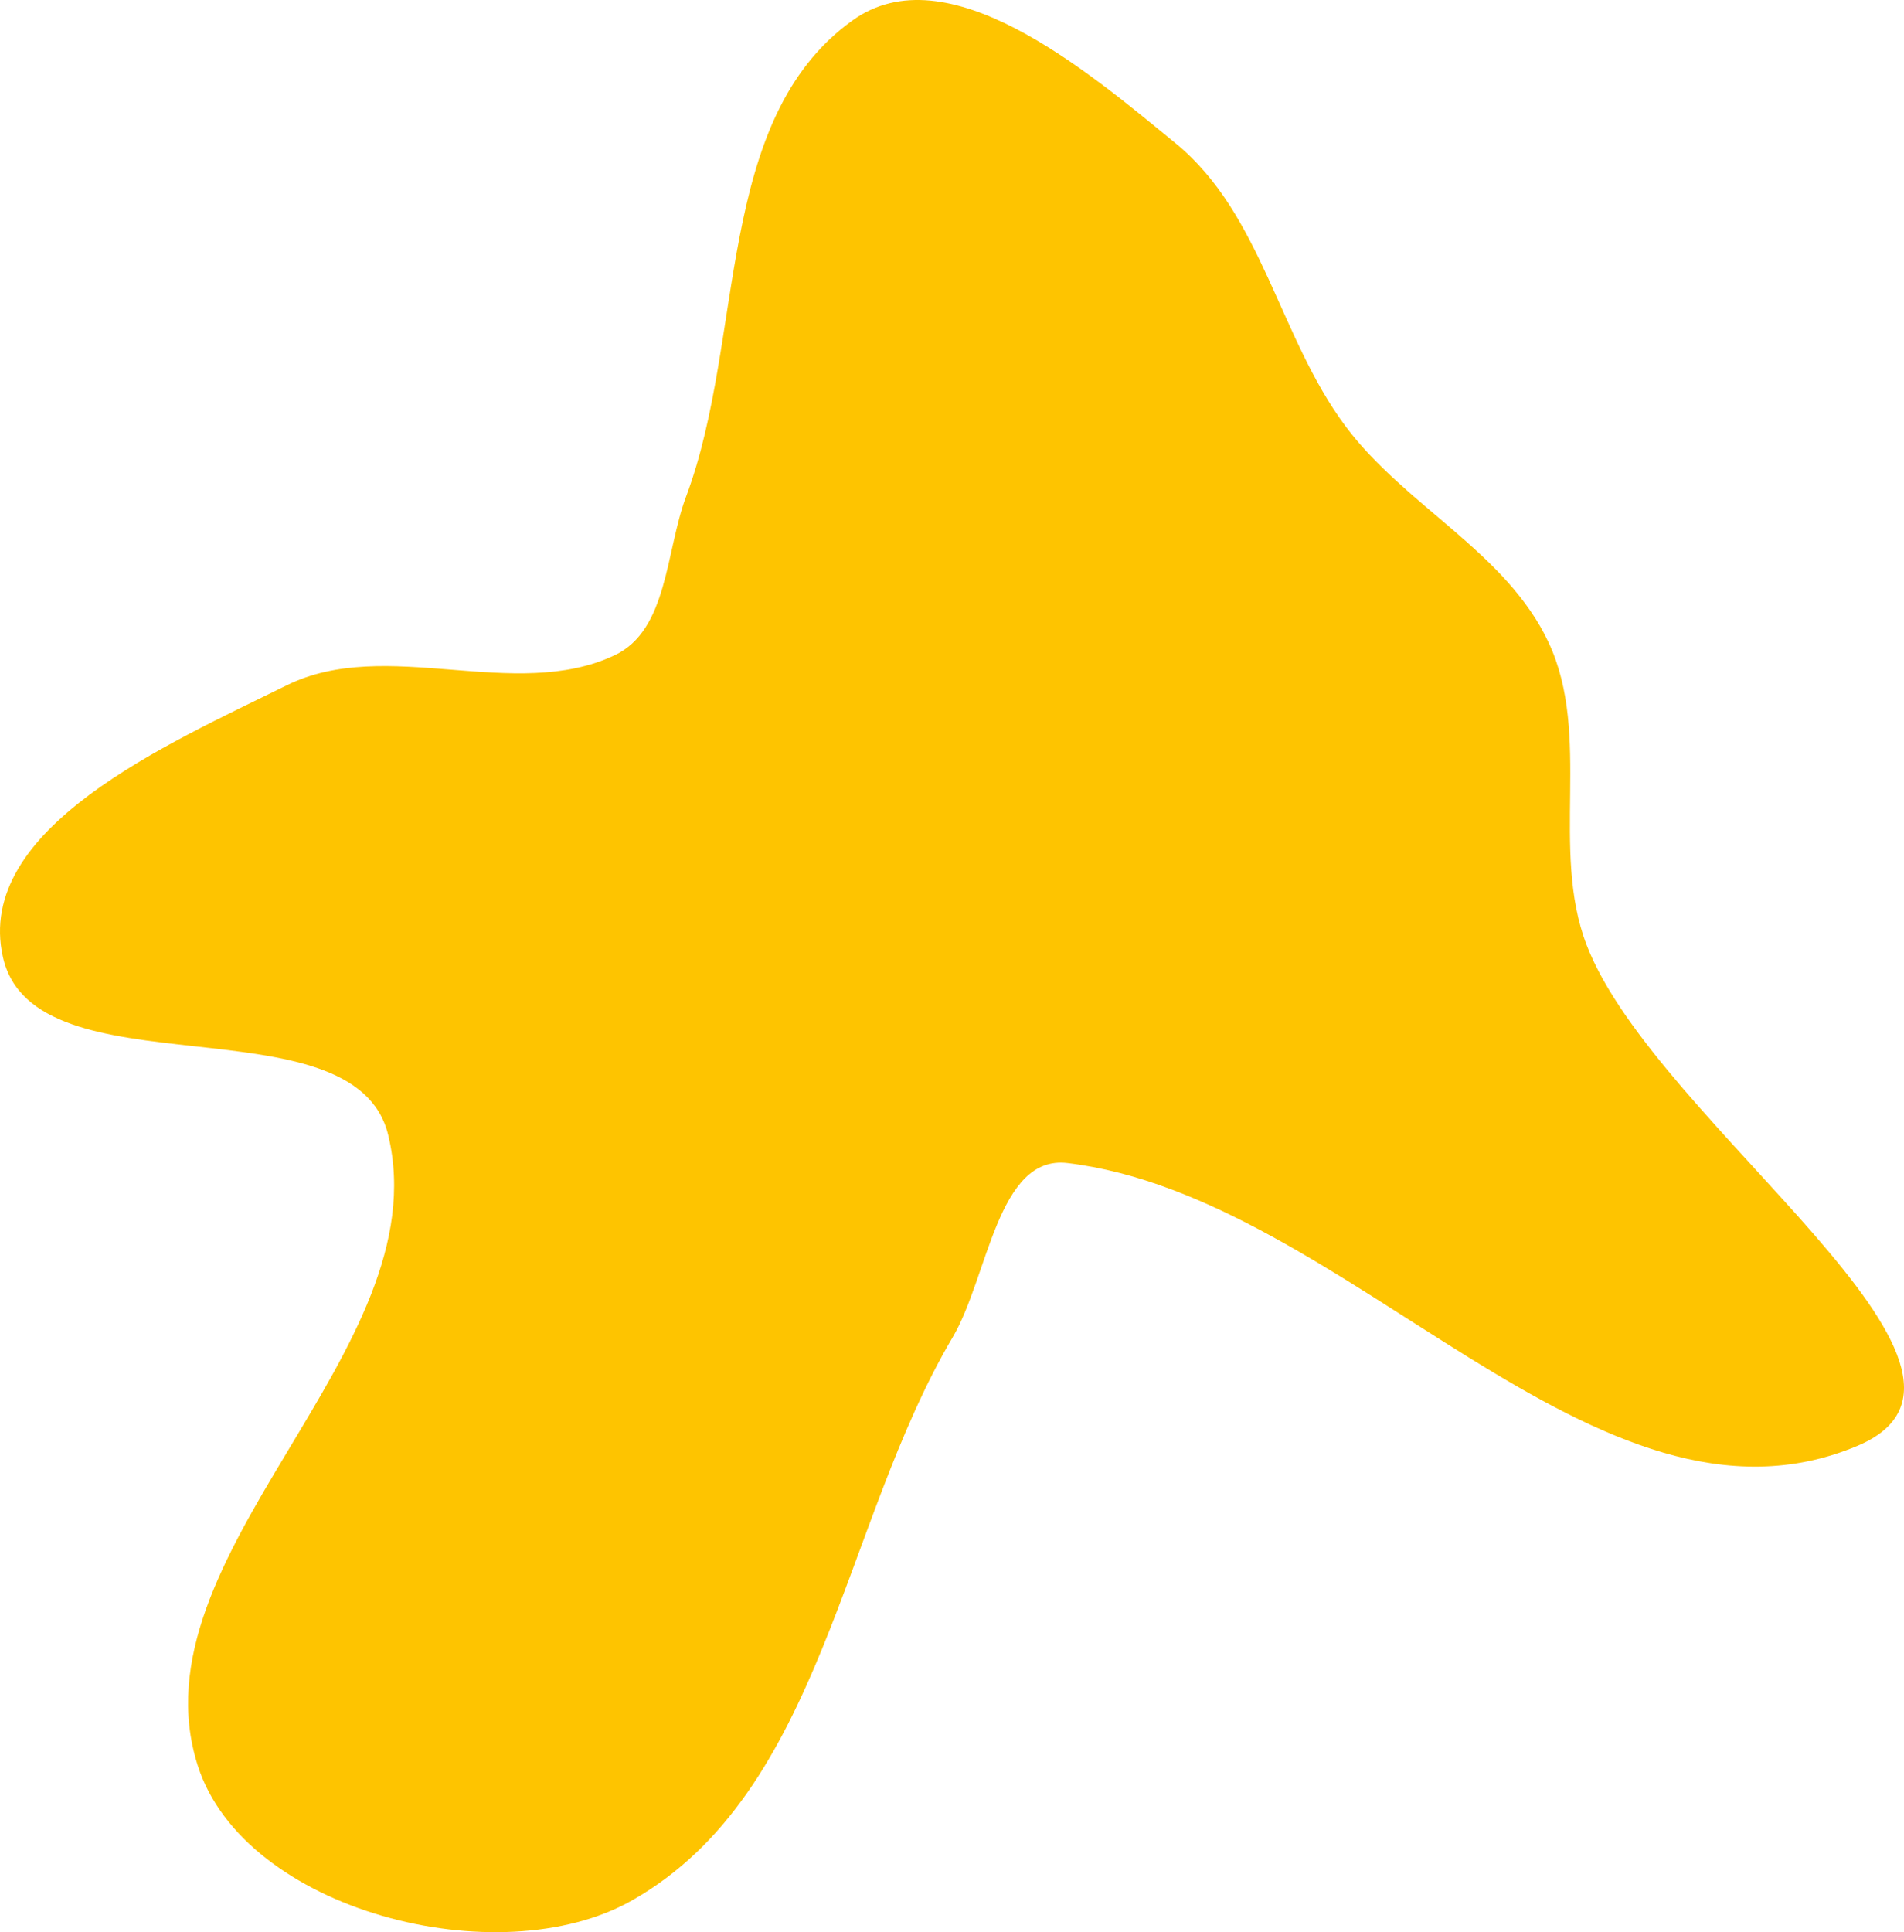 <?xml version="1.0" encoding="UTF-8"?> <svg xmlns="http://www.w3.org/2000/svg" width="69" height="70" viewBox="0 0 69 70" fill="none"><path fill-rule="evenodd" clip-rule="evenodd" d="M30.89 0.743C34.322 -1.726 39.362 2.526 42.627 5.211C45.736 7.767 46.354 12.216 48.759 15.438C50.929 18.345 54.6 20.005 56.128 23.292C57.697 26.666 56.167 30.767 57.501 34.24C59.993 40.725 73.732 49.687 67.305 52.385C57.859 56.349 48.862 43.356 38.685 42.136C36.144 41.832 35.817 46.261 34.52 48.457C30.497 55.267 29.802 64.941 22.905 68.85C18.076 71.587 8.846 69.234 7.166 63.961C4.724 56.3 15.953 48.939 14.069 41.123C12.859 36.102 1.242 39.715 0.106 34.676C-0.947 30.003 6.085 26.953 10.395 24.826C13.999 23.048 18.646 25.455 22.279 23.737C24.206 22.826 24.12 19.976 24.866 17.986C27.024 12.221 25.88 4.346 30.89 0.743Z" fill="#FEC400"></path></svg> 